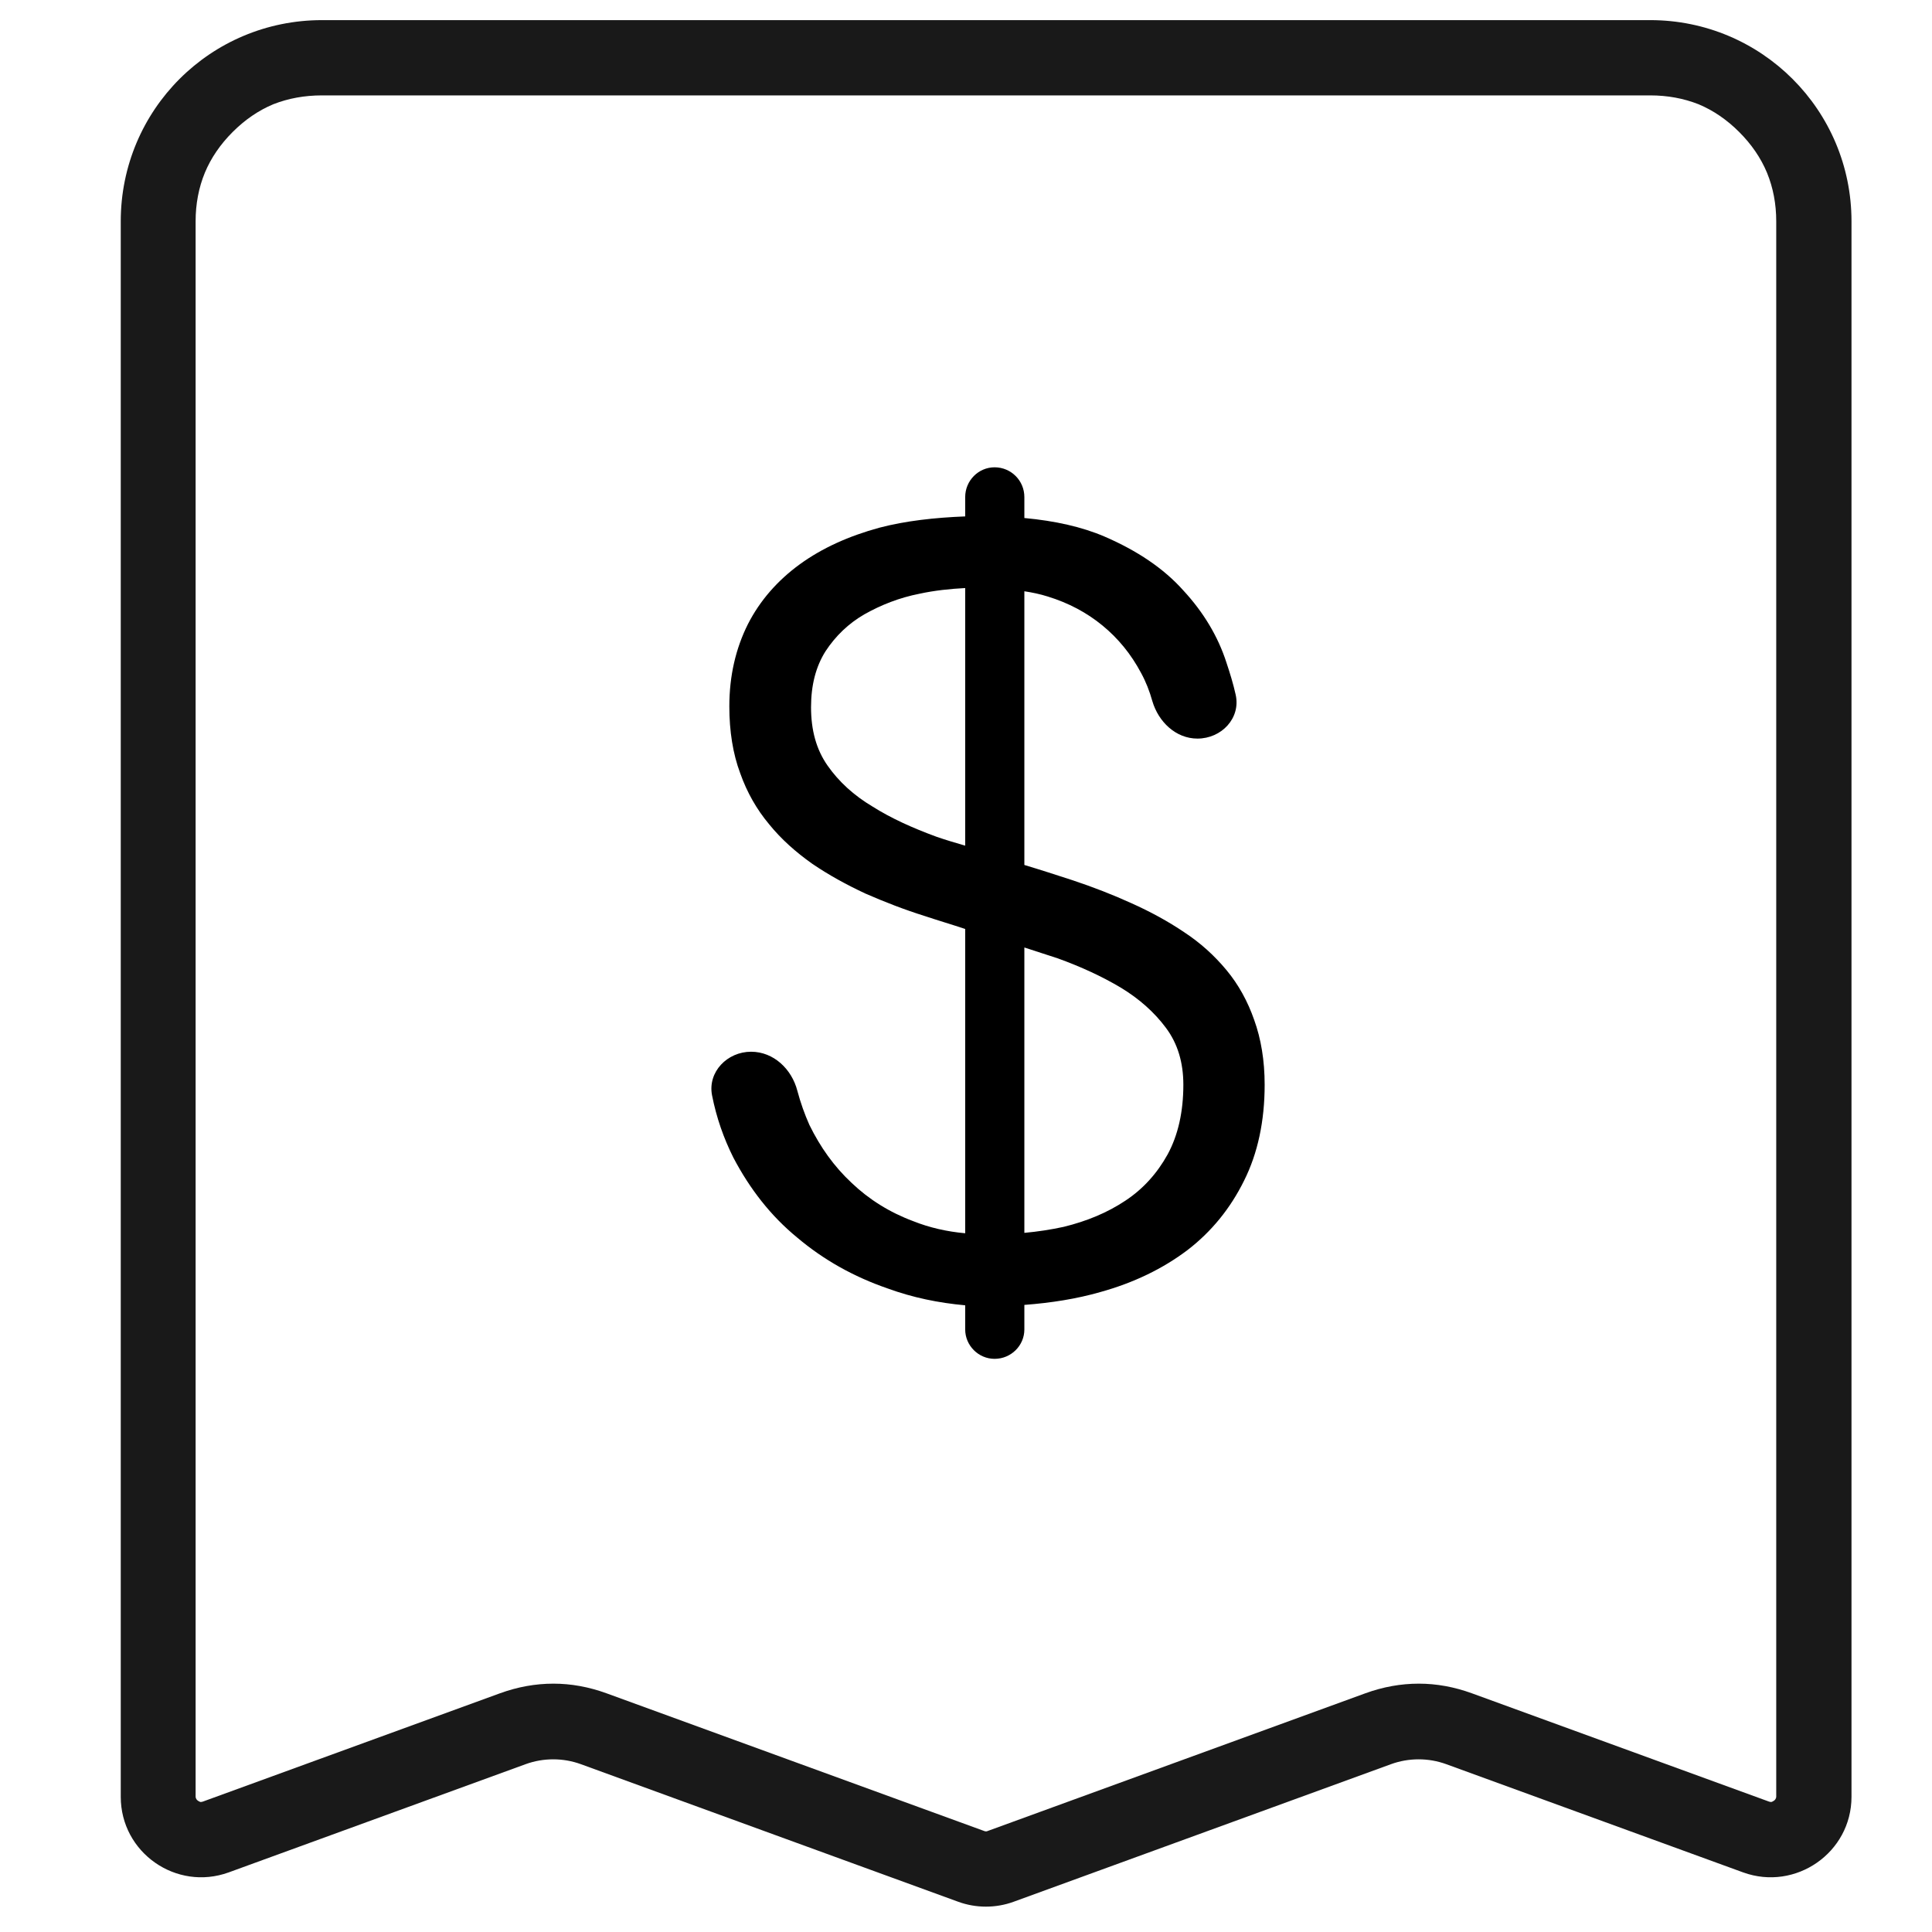 <svg width="48" height="48" viewBox="0 0 48 48" fill="none" xmlns="http://www.w3.org/2000/svg" xmlns:xlink="http://www.w3.org/1999/xlink">
	<desc>
			Created with Pixso.
	</desc>
	<defs/>
	<rect id="矩形" width="48" height="48" fill="#D8D8D8" fill-opacity="0"/>
	<rect id="矩形" x="0.5" y="0.5" width="47" height="47" stroke="#979797" stroke-opacity="0" stroke-width="1"/>
	<path id="矩形" d="M8 0.5L41 0.5C43.76 0.5 46 2.73 46 5.5L46 44.64C46 46.03 44.61 46.99 43.31 46.52L35.93 43.83C35.49 43.67 35 43.67 34.56 43.83L25.18 47.25C24.74 47.41 24.25 47.41 23.81 47.25L14.43 43.83C13.99 43.67 13.5 43.67 13.06 43.83L5.68 46.52C4.38 46.99 3 46.03 3 44.64L3 5.5C3 2.73 5.23 0.5 8 0.5Z" fill="#967C7B" fill-opacity="0" fill-rule="evenodd"/>
	<path id="矩形" d="M8 0.5L41 0.5C43.76 0.5 46 2.73 46 5.5L46 44.64C46 46.03 44.61 46.99 43.31 46.52L35.93 43.83C35.49 43.67 35 43.67 34.56 43.83L25.18 47.25C24.74 47.41 24.25 47.41 23.81 47.25L14.43 43.83C13.99 43.67 13.5 43.67 13.06 43.83L5.68 46.52C4.38 46.99 3 46.03 3 44.64L3 5.5C3 2.73 5.23 0.5 8 0.5ZM8 2.37L41 2.37Q41.64 2.37 42.2 2.59Q42.75 2.82 43.21 3.28Q43.67 3.74 43.9 4.29Q44.13 4.85 44.13 5.5L44.13 44.64Q44.13 44.67 44.11 44.7Q44.1 44.72 44.07 44.74Q44.04 44.76 44.01 44.77Q43.98 44.77 43.95 44.76L36.57 42.07Q35.91 41.83 35.25 41.83Q34.58 41.83 33.92 42.07L24.54 45.49Q24.52 45.5 24.5 45.5Q24.47 45.5 24.45 45.49L15.07 42.07Q14.41 41.83 13.75 41.83Q13.08 41.83 12.42 42.07L5.04 44.76Q5.01 44.77 4.98 44.77Q4.95 44.76 4.92 44.74Q4.89 44.72 4.88 44.7Q4.86 44.67 4.86 44.64L4.86 5.5Q4.86 4.85 5.09 4.29Q5.32 3.74 5.78 3.28Q6.24 2.82 6.79 2.59Q7.35 2.37 8 2.37Z" fill="#191919" fill-opacity="1" fill-rule="evenodd"/>
	<path id="path" d="M30.47 24.1C30.17 23.74 29.83 23.43 29.42 23.16C29.02 22.89 28.58 22.65 28.11 22.44C27.65 22.23 27.16 22.04 26.65 21.87C26.25 21.74 25.85 21.61 25.45 21.49L25.45 14.69C25.65 14.72 25.84 14.76 26.03 14.82C26.55 14.98 27 15.22 27.39 15.54C27.78 15.86 28.1 16.25 28.35 16.72C28.47 16.94 28.56 17.17 28.63 17.42C28.78 17.93 29.21 18.35 29.75 18.35C30.35 18.35 30.83 17.84 30.7 17.26C30.64 16.99 30.56 16.73 30.47 16.46C30.26 15.81 29.9 15.21 29.4 14.67C28.91 14.12 28.25 13.68 27.44 13.33C26.88 13.09 26.21 12.94 25.45 12.87L25.45 12.35C25.45 11.94 25.12 11.61 24.71 11.61C24.31 11.61 23.98 11.94 23.98 12.35L23.98 12.83C23.22 12.86 22.5 12.94 21.85 13.11C21.08 13.32 20.42 13.62 19.87 14.02C19.32 14.42 18.88 14.92 18.58 15.51C18.28 16.11 18.12 16.79 18.12 17.55C18.12 18.17 18.21 18.73 18.39 19.21C18.56 19.69 18.8 20.11 19.11 20.48C19.41 20.85 19.77 21.17 20.18 21.46C20.59 21.74 21.03 21.98 21.5 22.2C21.98 22.41 22.47 22.6 22.98 22.76C23.31 22.87 23.65 22.97 23.98 23.08L23.98 30.64C23.53 30.6 23.09 30.5 22.69 30.34C22.1 30.12 21.59 29.8 21.16 29.39C20.72 28.98 20.38 28.5 20.11 27.95C19.99 27.68 19.89 27.4 19.81 27.1C19.67 26.56 19.22 26.13 18.66 26.13C18.07 26.13 17.58 26.63 17.69 27.21C17.8 27.77 17.98 28.28 18.22 28.76C18.63 29.54 19.15 30.21 19.81 30.75C20.46 31.3 21.21 31.72 22.05 32.01C22.68 32.24 23.32 32.37 23.98 32.43L23.98 33.03C23.98 33.43 24.31 33.76 24.71 33.76C25.12 33.76 25.45 33.43 25.45 33.03L25.45 32.42C26.11 32.37 26.75 32.27 27.34 32.1C28.17 31.87 28.89 31.52 29.5 31.06C30.1 30.6 30.57 30.02 30.91 29.33C31.25 28.65 31.42 27.85 31.42 26.95C31.42 26.35 31.33 25.81 31.16 25.34C31 24.88 30.77 24.46 30.47 24.1ZM23.98 21.01C23.74 20.94 23.5 20.87 23.27 20.79C22.67 20.57 22.14 20.33 21.68 20.04C21.21 19.76 20.84 19.42 20.56 19.02C20.28 18.62 20.15 18.14 20.15 17.57C20.15 17.02 20.27 16.56 20.51 16.18C20.76 15.8 21.08 15.49 21.48 15.26C21.89 15.03 22.34 14.85 22.85 14.75C23.22 14.67 23.6 14.63 23.98 14.61L23.98 21.01ZM29.01 28.68C28.75 29.15 28.4 29.54 27.96 29.83C27.51 30.13 27 30.34 26.43 30.48C26.11 30.55 25.78 30.6 25.45 30.63L25.45 23.54C25.72 23.63 26.01 23.72 26.28 23.81C26.86 24.02 27.38 24.26 27.85 24.54C28.31 24.82 28.68 25.15 28.97 25.54C29.26 25.93 29.4 26.4 29.4 26.95C29.4 27.62 29.27 28.2 29.01 28.68Z" fill="#000000" fill-opacity="1" fill-rule="nonzero"/>
</svg>

